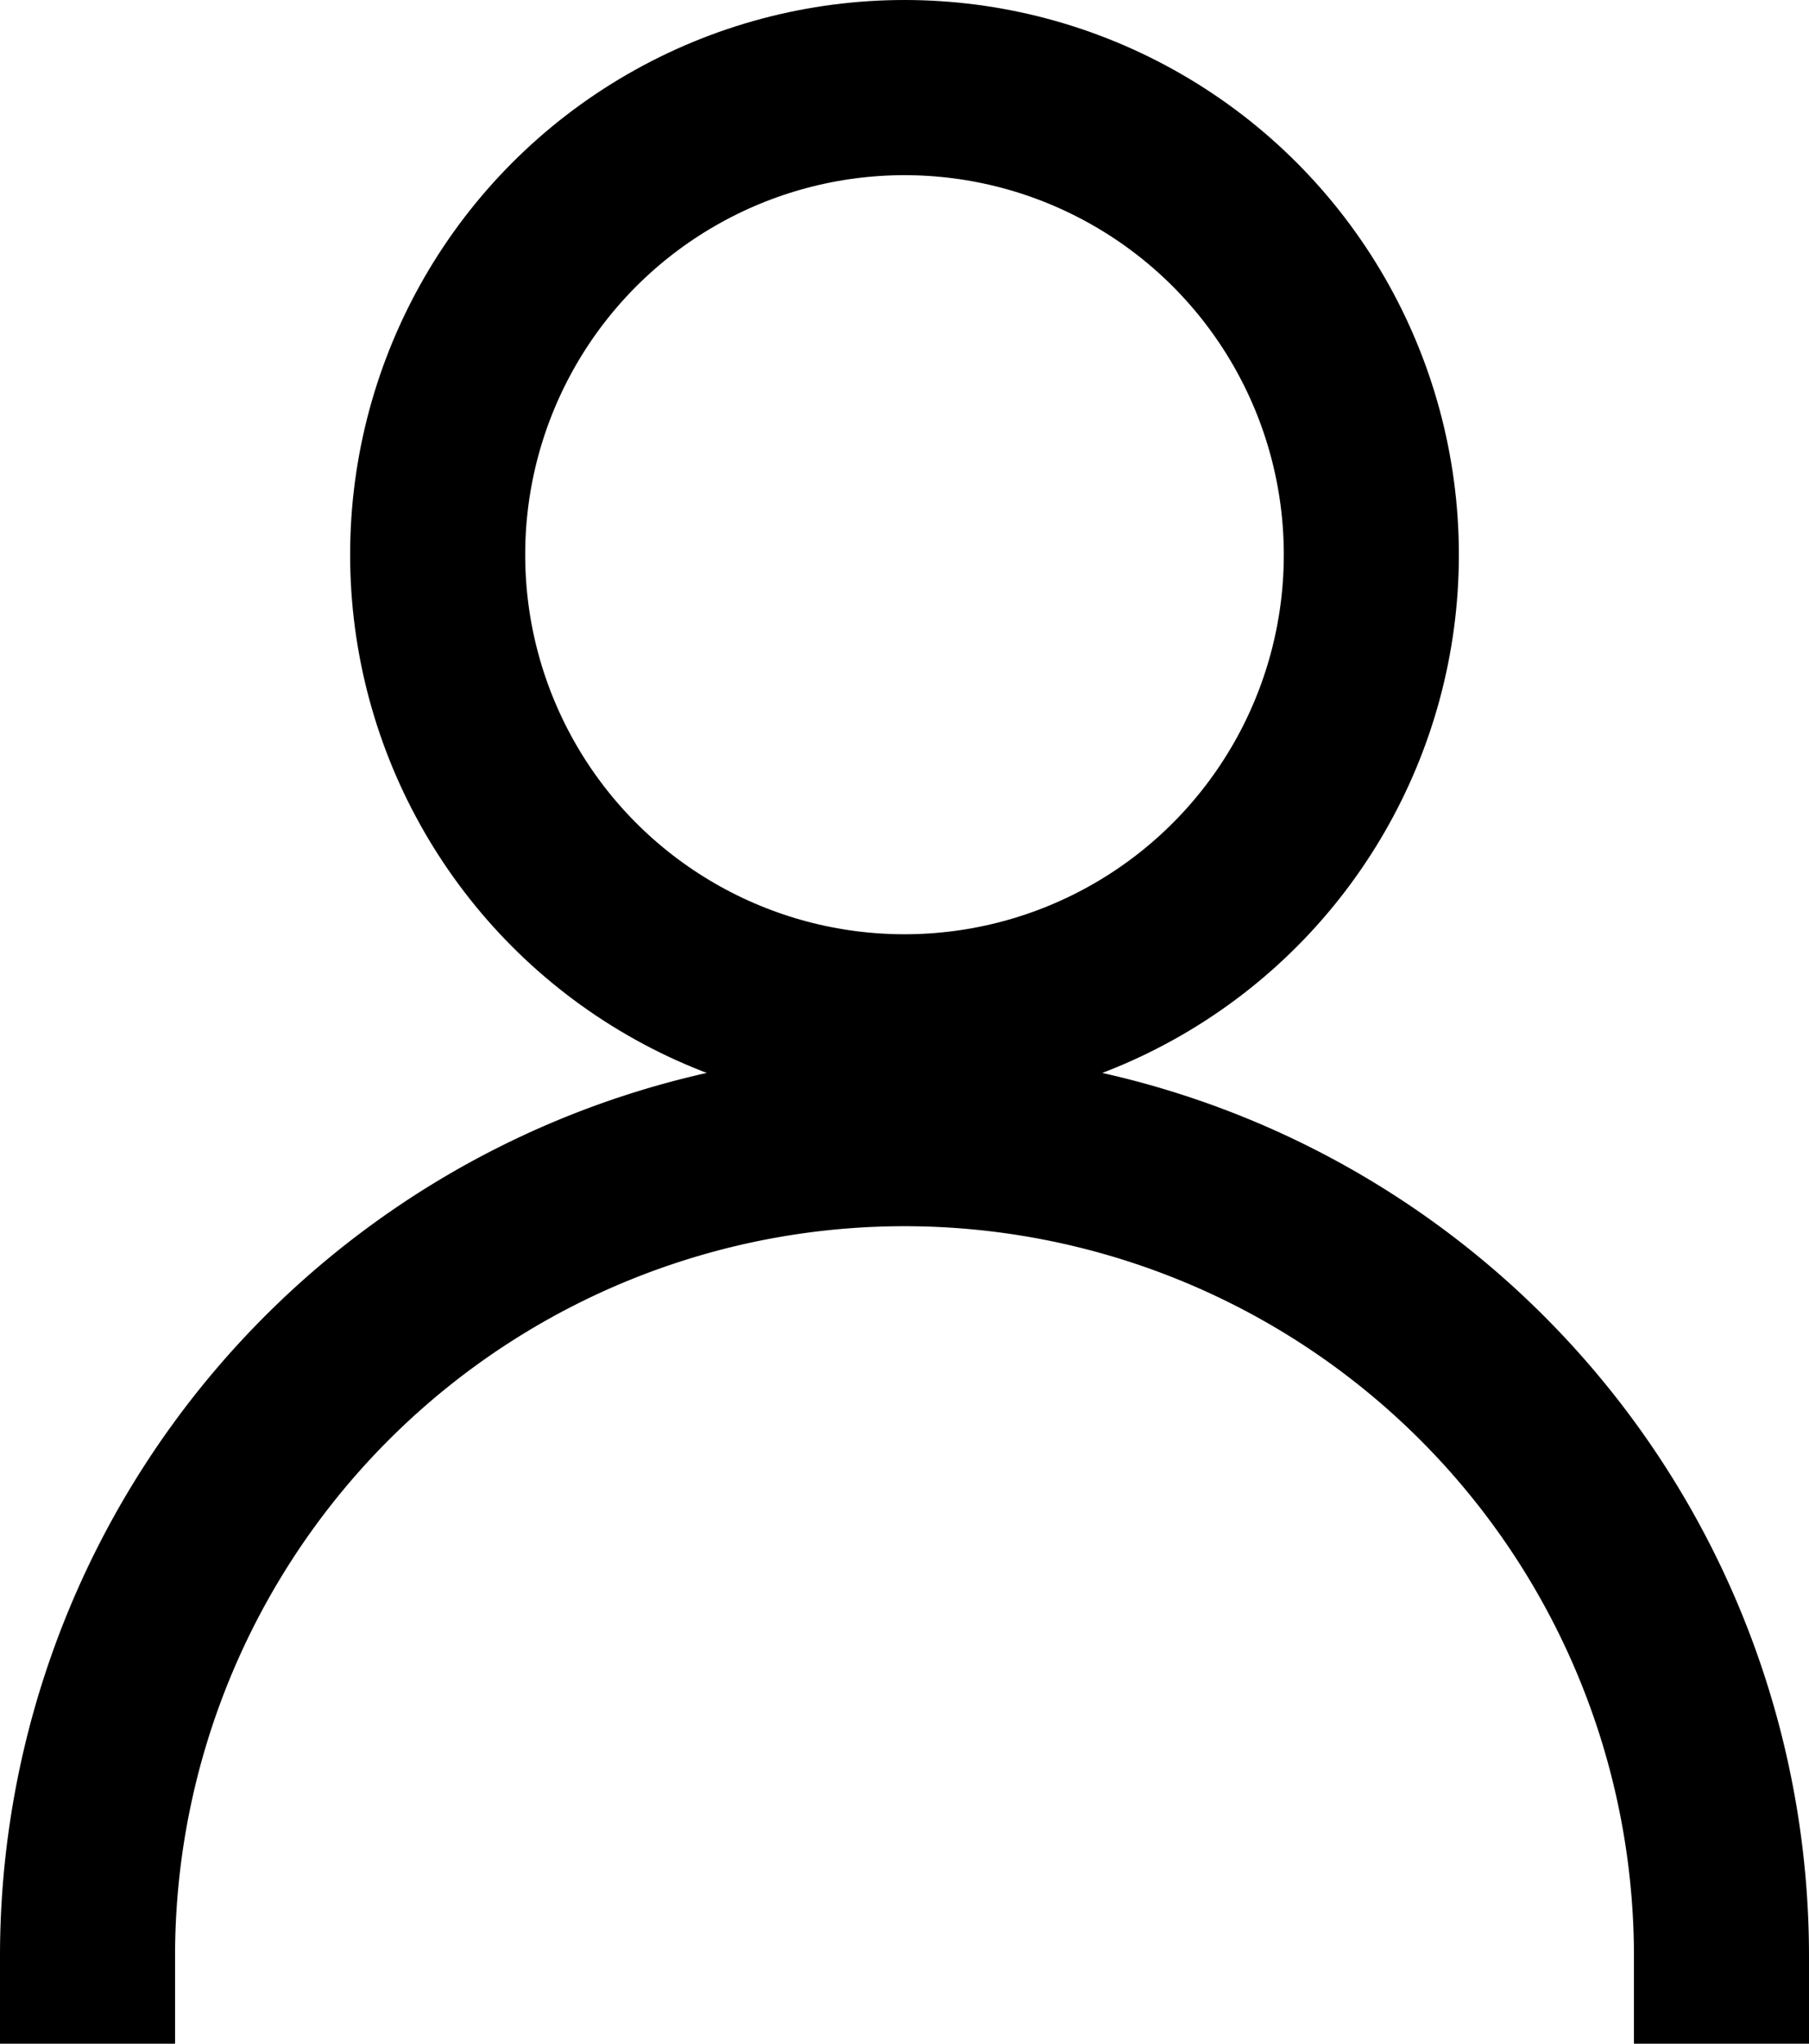 <svg xmlns="http://www.w3.org/2000/svg" width="15.5" height="17.5"><g data-name="Group 17727" transform="translate(-7625.839 -1722.25)" fill="none" stroke="#000" stroke-linecap="square" stroke-miterlimit="10" stroke-width="1.5"><circle data-name="Ellipse 1015" cx="4" cy="4" r="4" transform="translate(7629.589 1723)"/><path data-name="Path 42996" d="M7640.589 1739a7 7 0 10-14 0"/></g></svg>